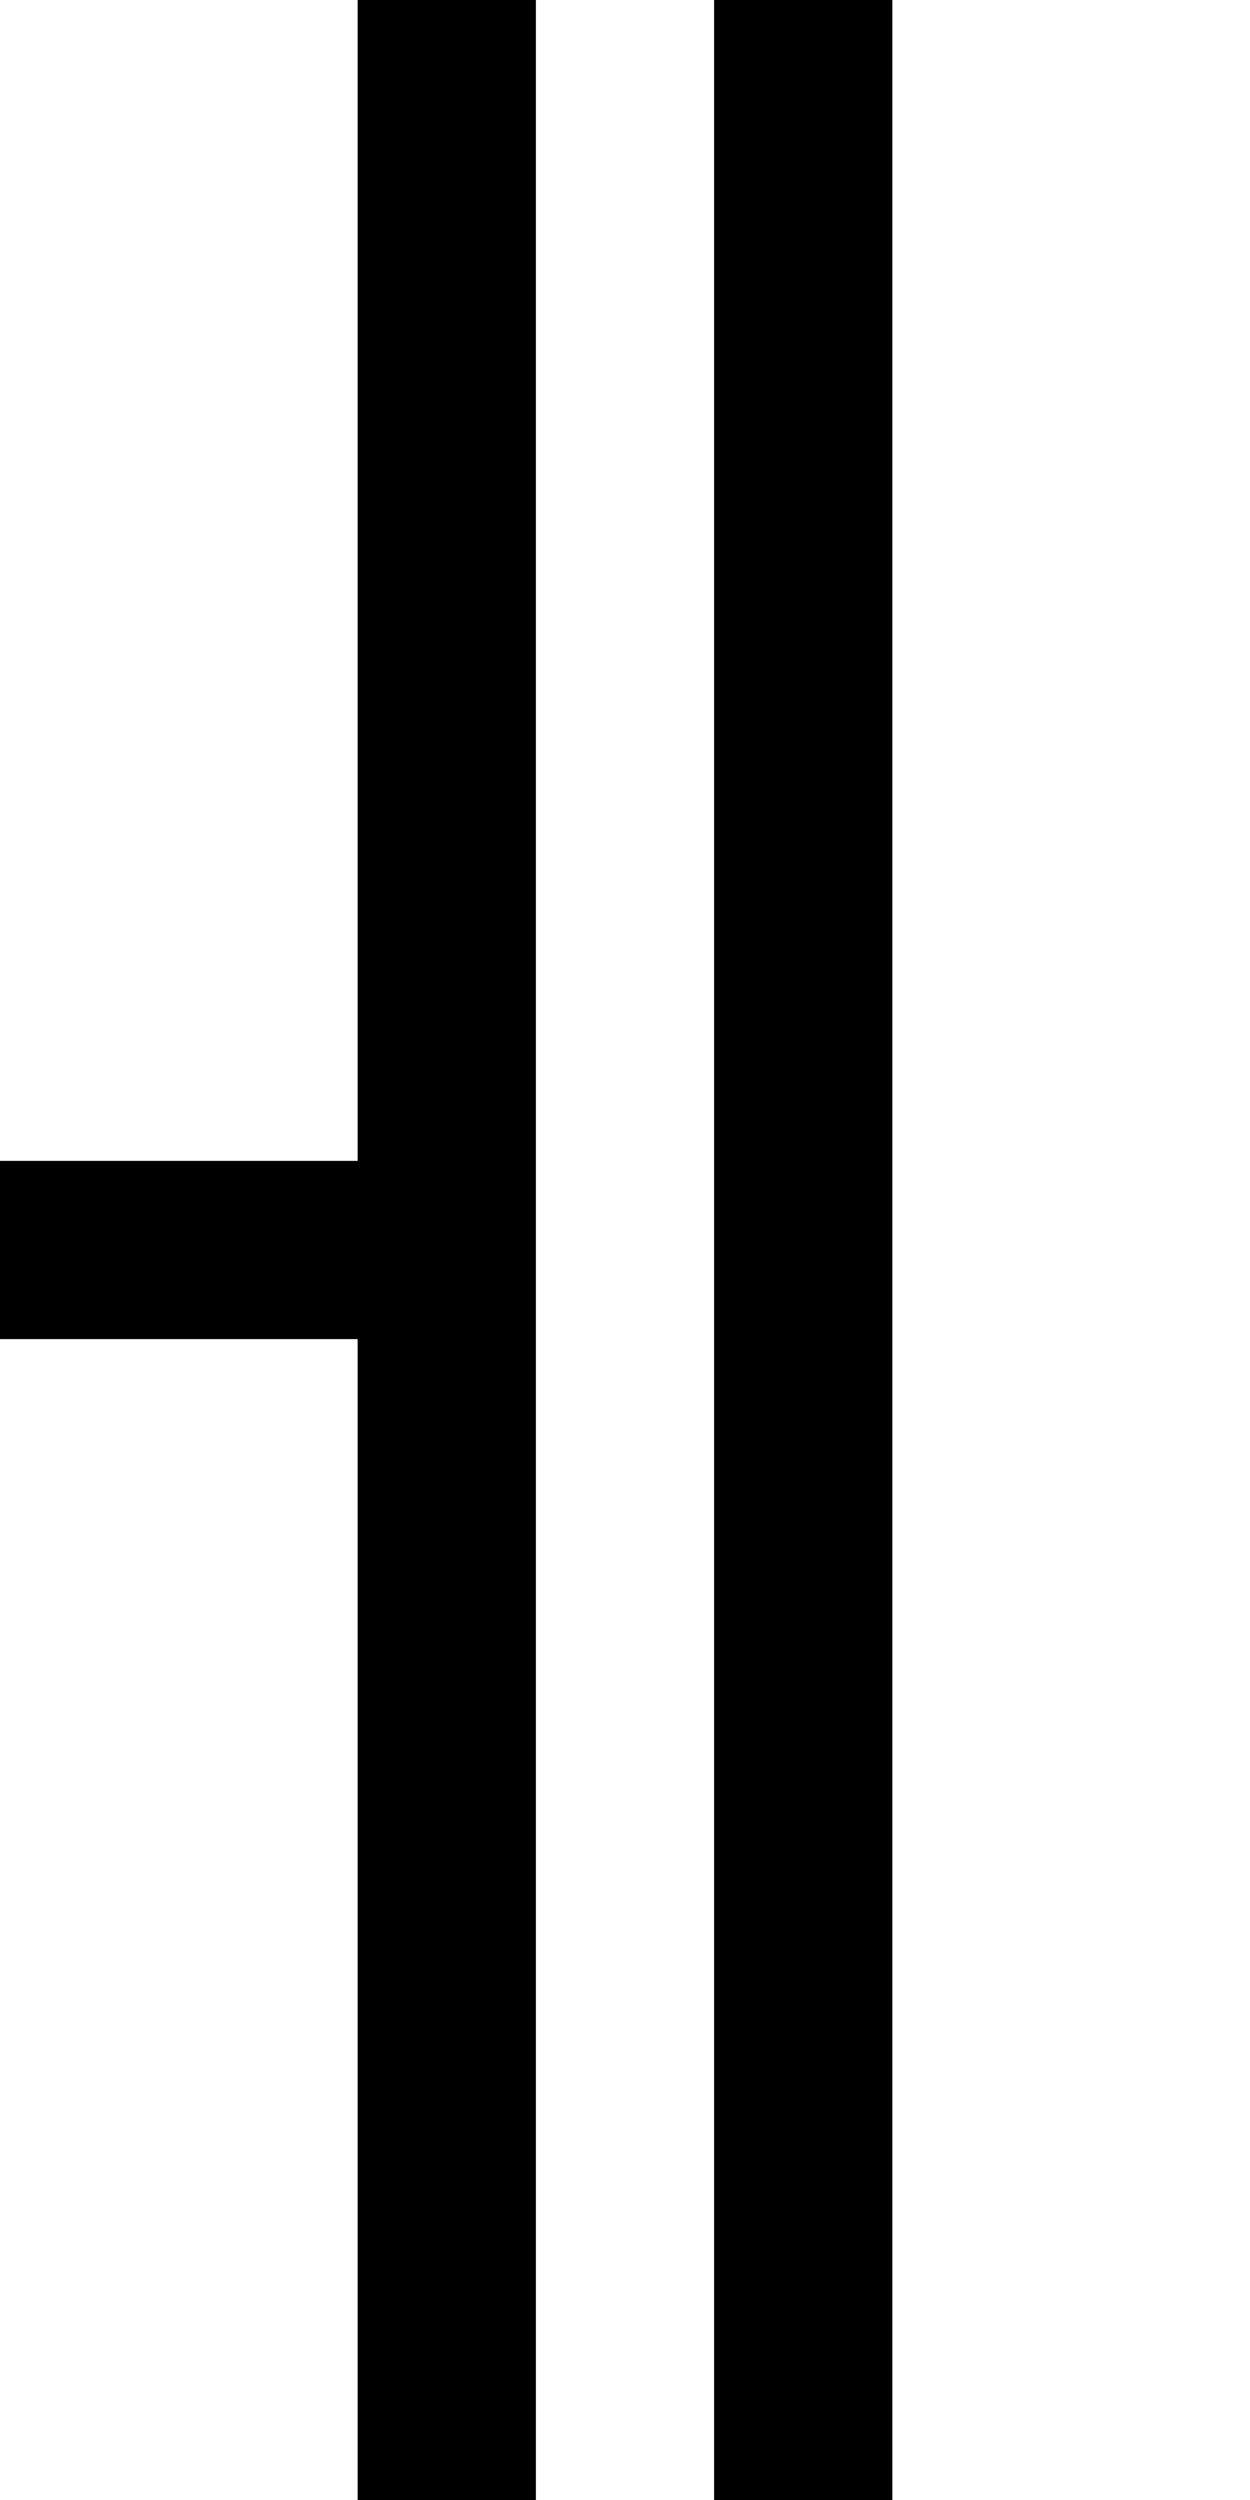 <?xml version="1.0" encoding="UTF-8" standalone="no"?>
<svg
   xmlns:dc="http://purl.org/dc/elements/1.1/"
   xmlns:cc="http://creativecommons.org/ns#"
   xmlns:rdf="http://www.w3.org/1999/02/22-rdf-syntax-ns#"
   xmlns:svg="http://www.w3.org/2000/svg"
   xmlns="http://www.w3.org/2000/svg"
   version="1.1"
   width="1024"
   height="2048"
   id="svg3355">
  <defs
     id="defs3357" />
  <g
     transform="matrix(-0.859,0,0,-1,978.534,808.709)"
     id="layer1-4" />
  <path
     d="M 585,2080 V -32 h 146 v 2112 z m -146,0 H 293 V 1097 H -32 V 951 H 293 V -32 h 146 z"
     id="path5114-5-3-1"
     style="display:inline;fill:#000000;fill-opacity:1;stroke:none" />
</svg>

